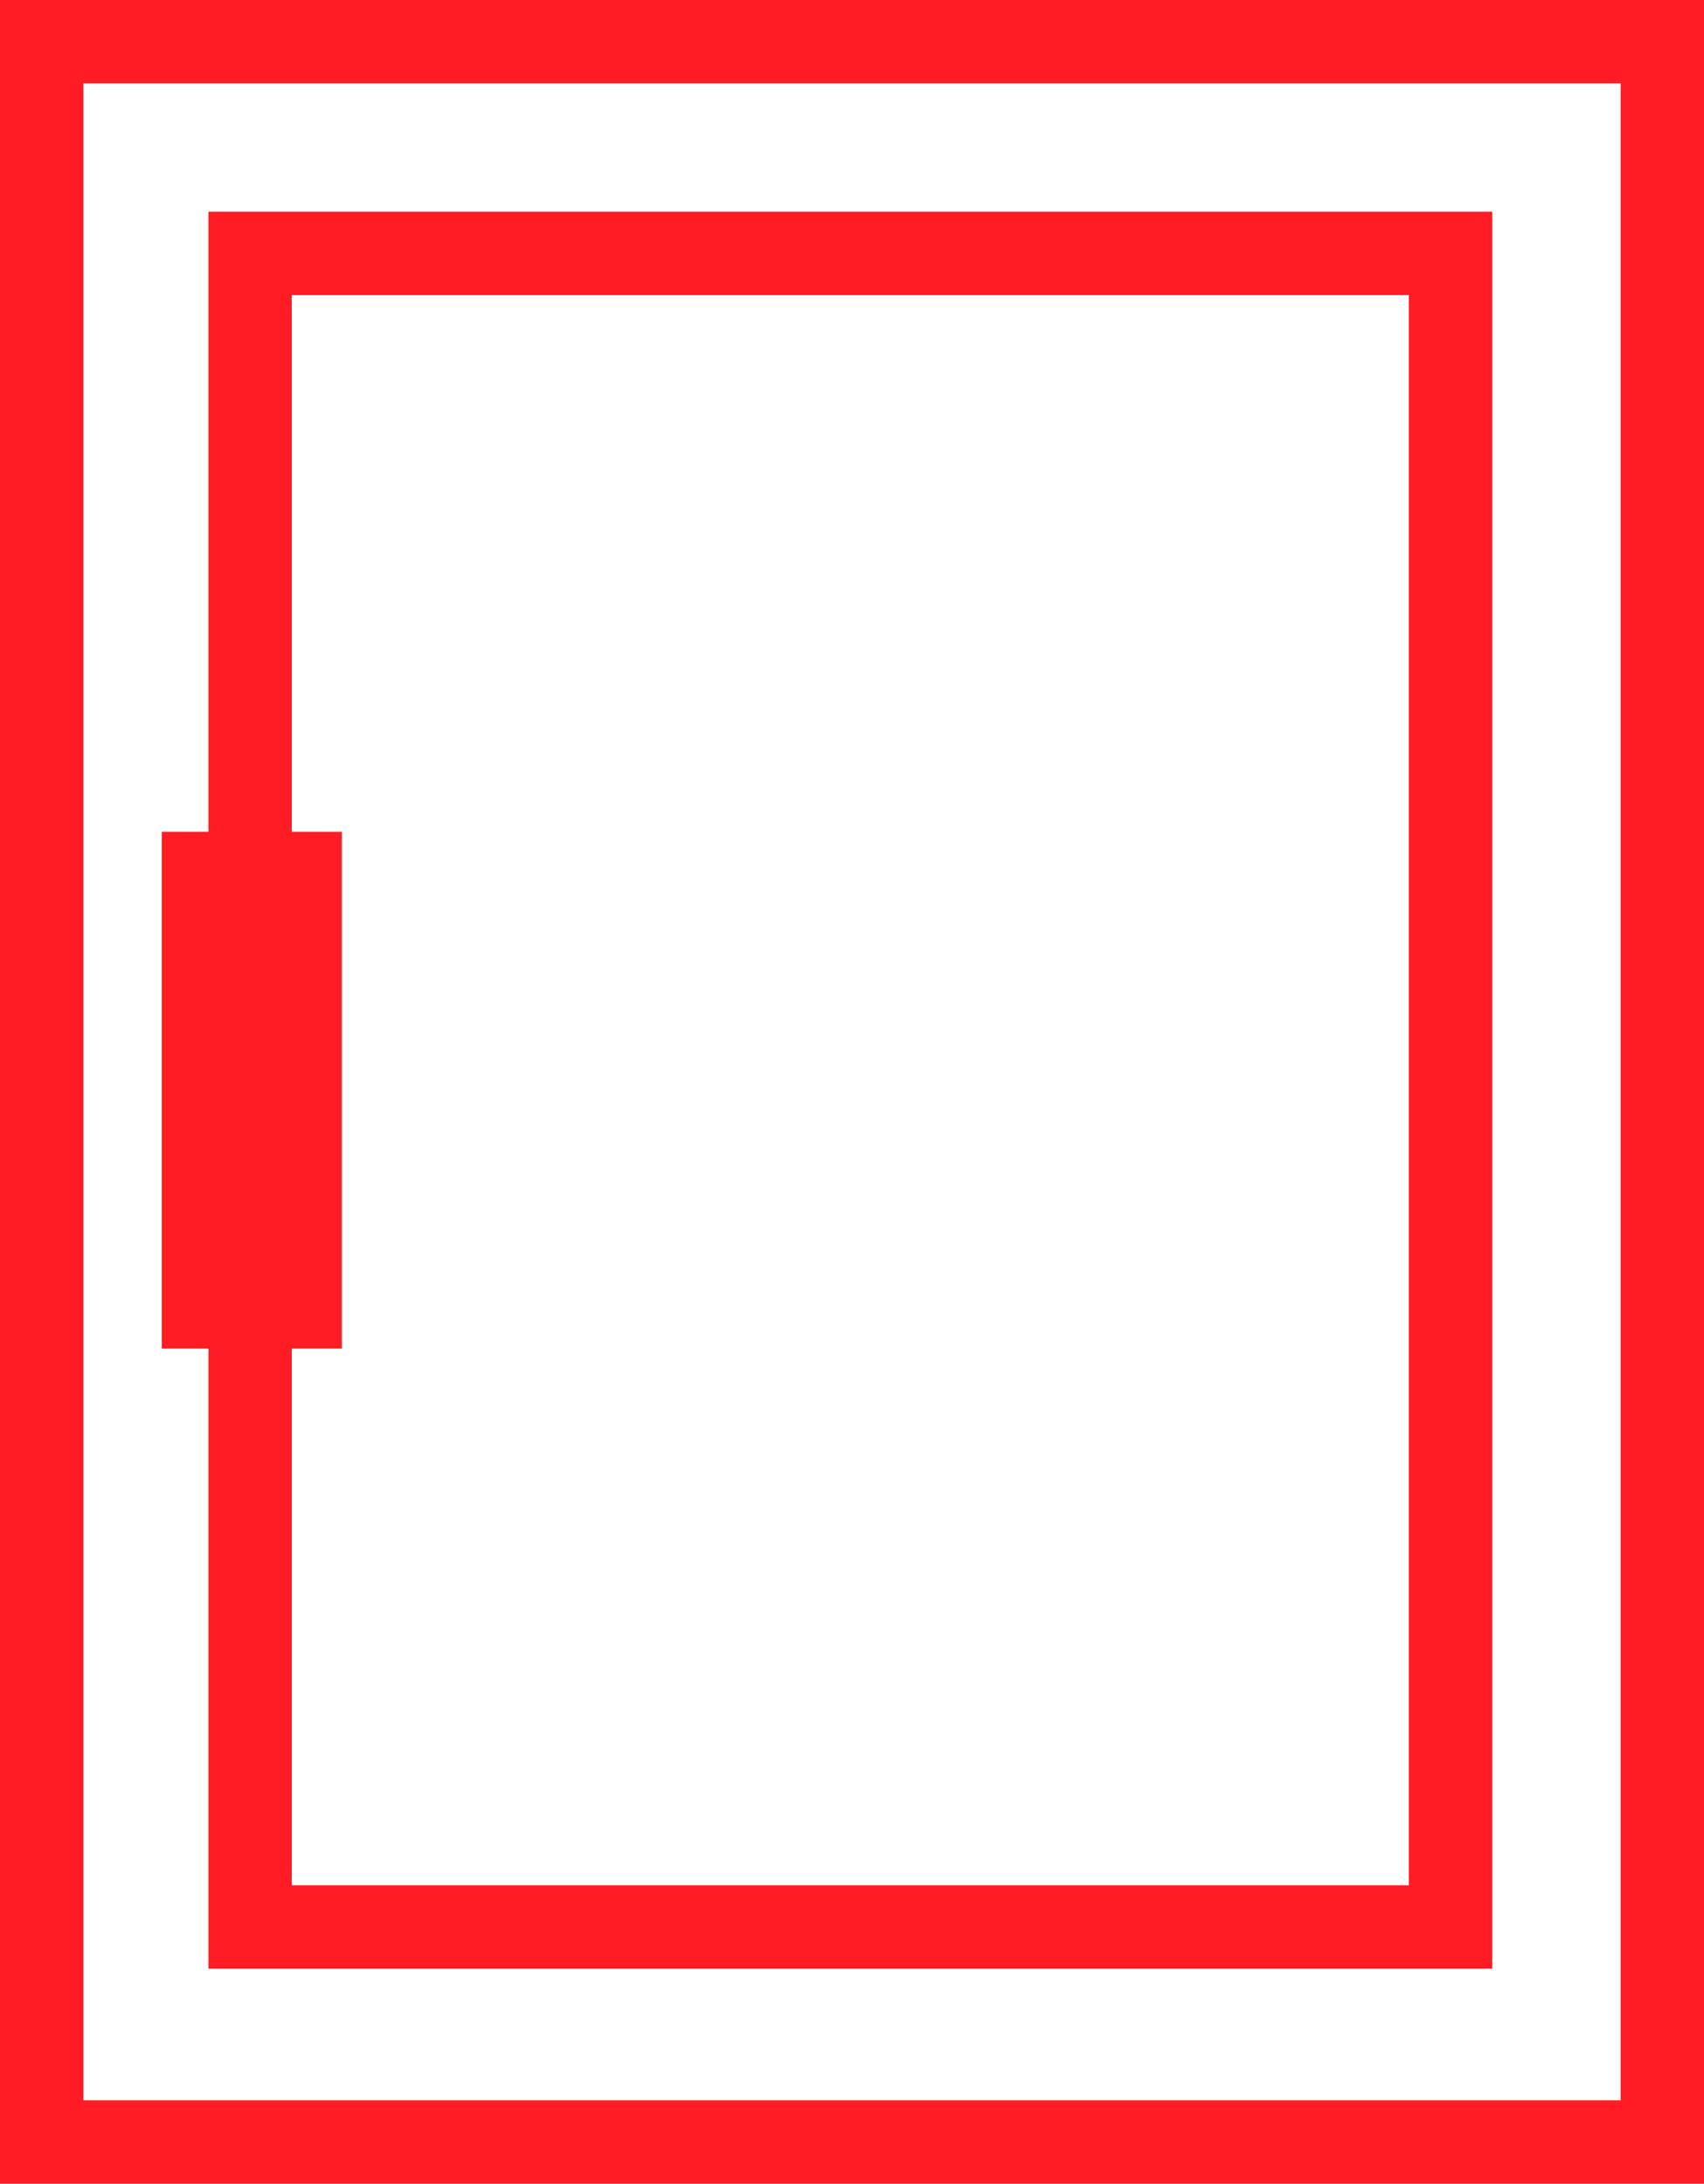 <?xml version="1.0" encoding="utf-8"?>
<!-- Generator: Adobe Illustrator 27.5.0, SVG Export Plug-In . SVG Version: 6.00 Build 0)  -->
<svg version="1.1" id="Ebene_1" xmlns="http://www.w3.org/2000/svg" xmlns:xlink="http://www.w3.org/1999/xlink" x="0px" y="0px"
	 viewBox="0 0 51.1 65.5" style="enable-background:new 0 0 51.1 65.5;" xml:space="preserve">
<style type="text/css">
	.st0{fill:#FF1C24;}
	.st1{fill:none;stroke:#FF1C24;stroke-width:2.5;stroke-miterlimit:10;}
</style>
<path class="st0" d="M51.1,65.5H0V0h51.1V65.5z M2.5,63h46.1V2.5H2.5V63z"/>
<rect x="7.5" y="7.6" class="st1" width="36" height="50.2"/>
<rect x="6.1" y="26.2" class="st1" width="2.9" height="13"/>
</svg>
